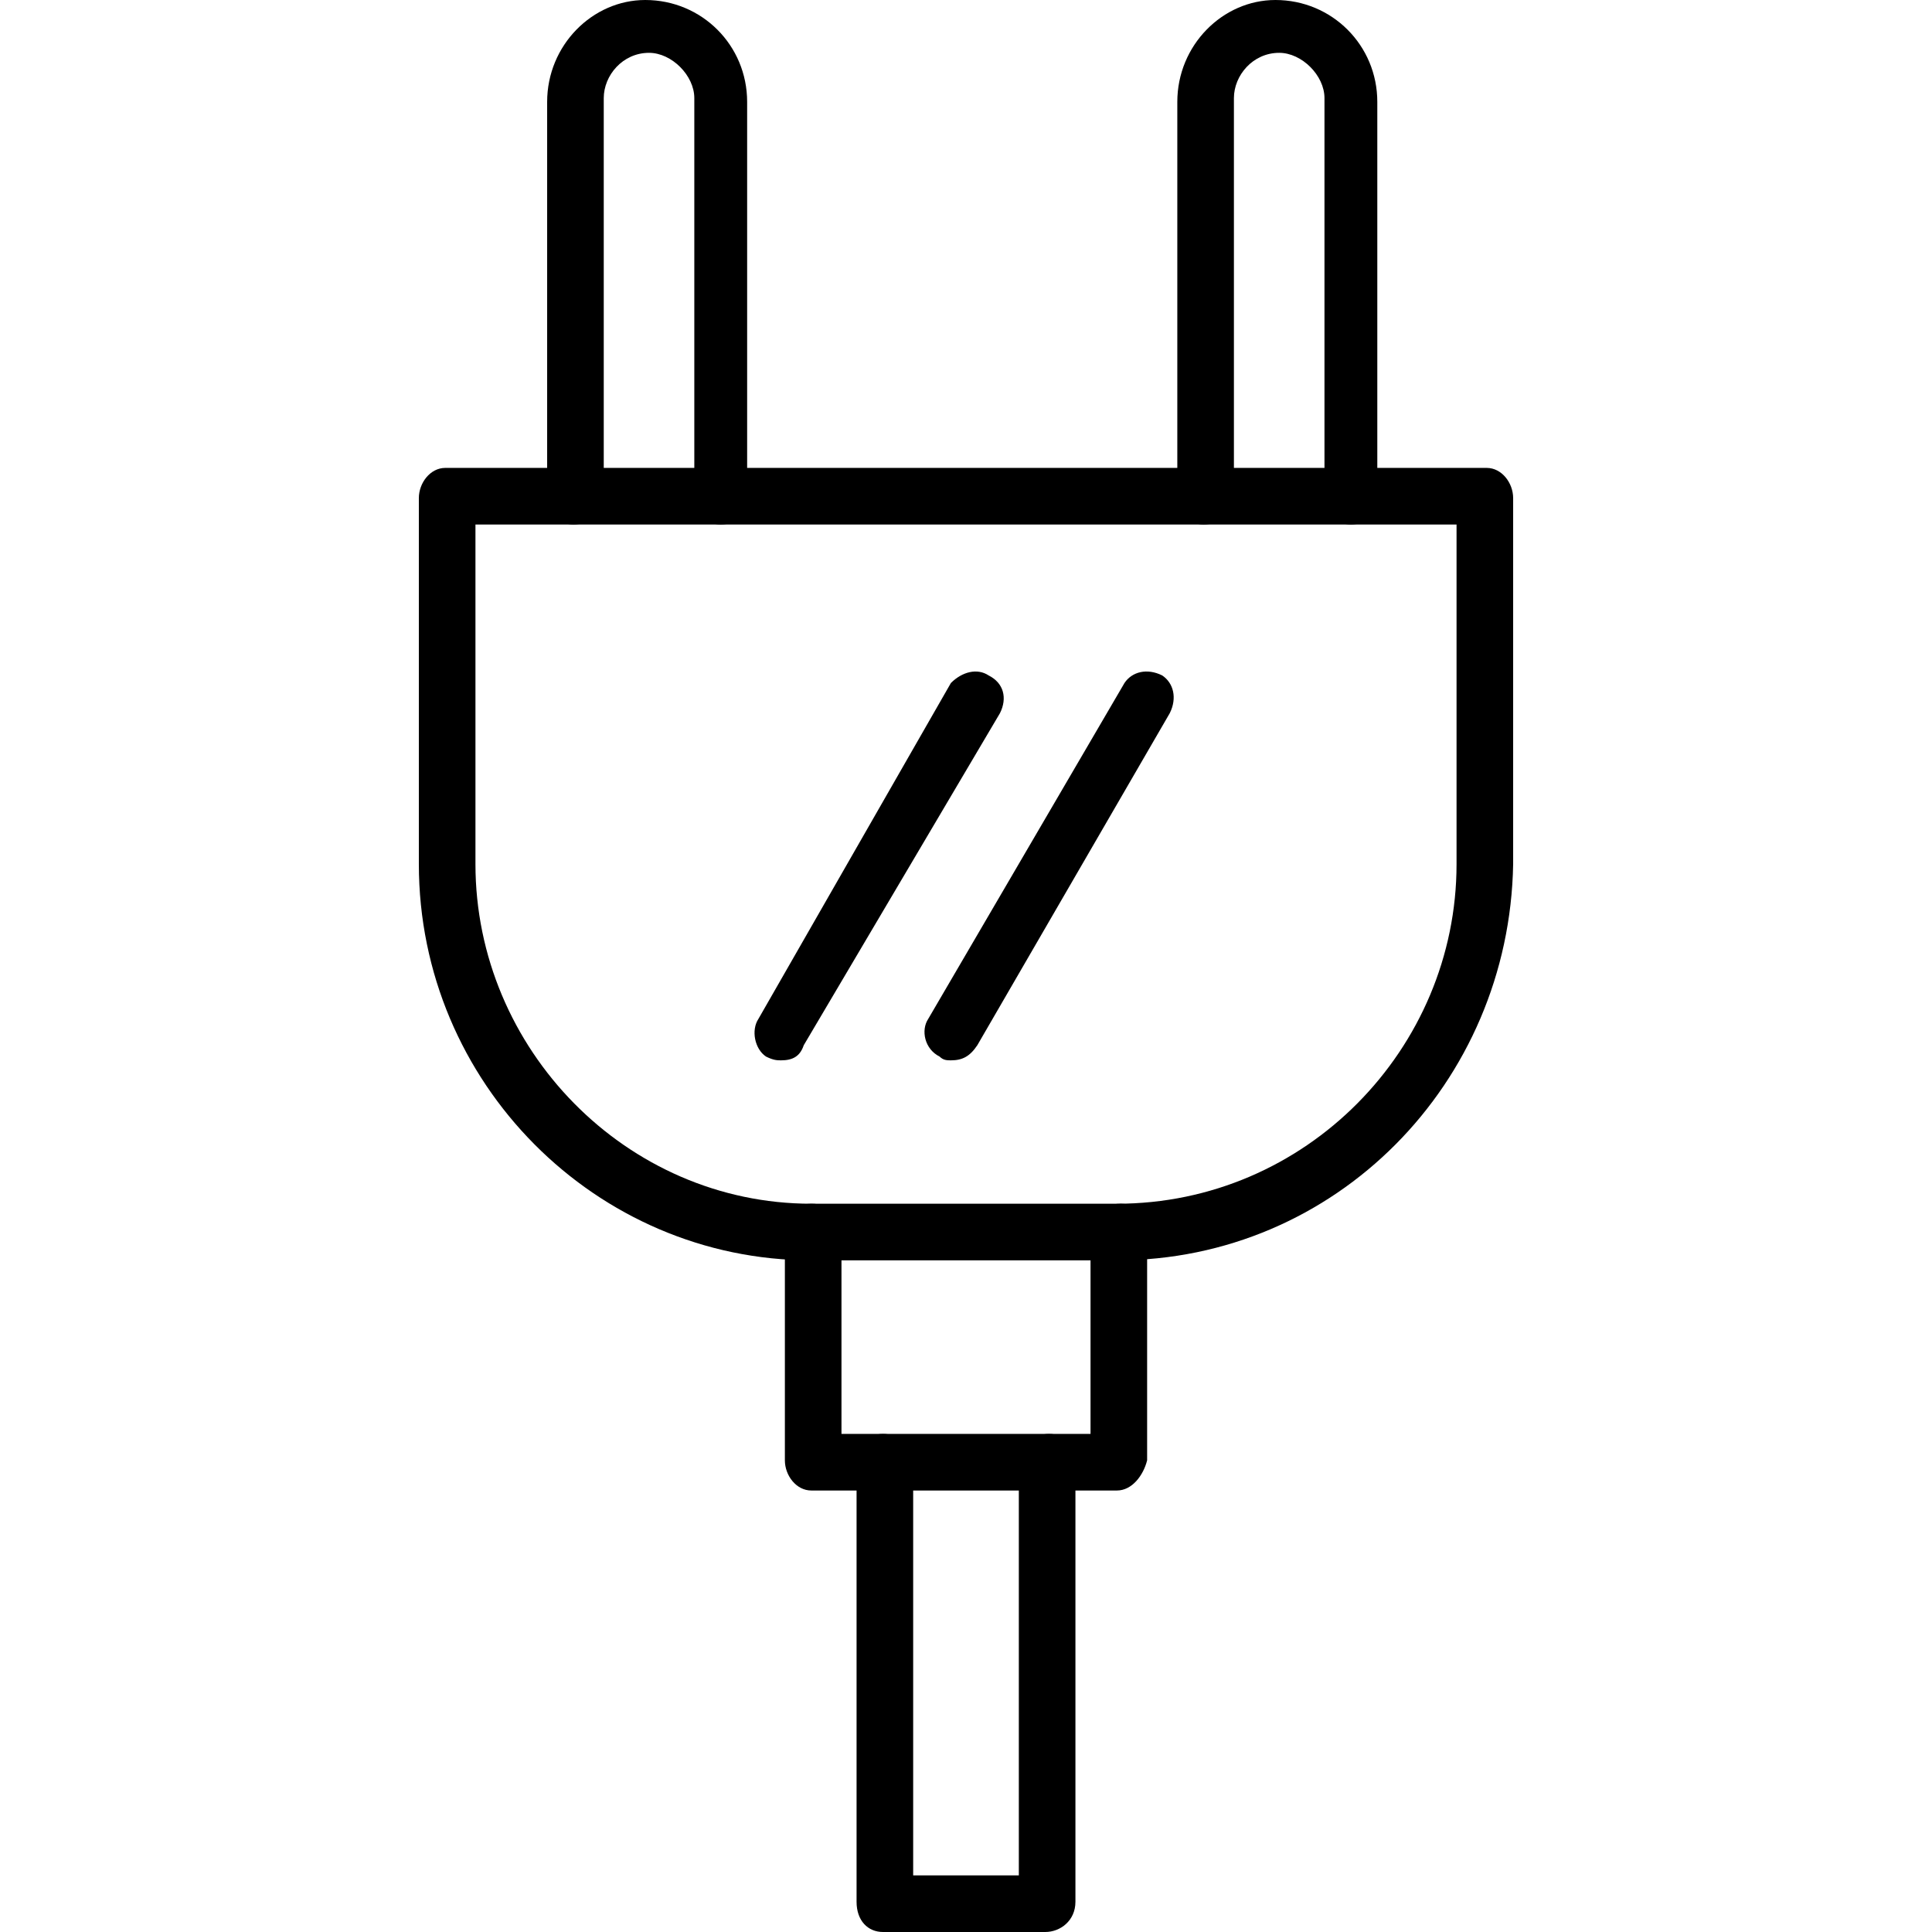 <svg xmlns:xlink="http://www.w3.org/1999/xlink" viewBox="0 0 512 512" style="shape-rendering:geometricPrecision; text-rendering:geometricPrecision; image-rendering:optimizeQuality; fill-rule:evenodd; clip-rule:evenodd" version="1.1" height="512px" width="512px" xml:space="preserve" xmlns="http://www.w3.org/2000/svg">
 <defs>
  <style type="text/css">
   
    .fil0 {fill:black}
   
  </style>
 </defs>
 <g id="Layer_x0020_1">
  <g id="_324711240">
   <g>
    <g>
     <path d="M296 334l-81 0c-57,0 -104,-47 -104,-105l0 -97c0,-4 3,-8 7,-8l276 0c4,0 7,4 7,8l0 97c-1,58 -47,105 -105,105zm-170 -195l0 90c0,49 40,90 89,90l81 0c50,0 90,-41 90,-90l0 -90 -260 0z" class="fil0"></path>
    </g>
    <g>
     <path d="M191 139c-4,0 -7,-3 -7,-7l0 -106c0,-6 -6,-12 -12,-12 -7,0 -12,6 -12,12l0 106c0,4 -4,7 -8,7 -4,0 -7,-3 -7,-7l0 -105c0,-15 12,-27 26,-27 15,0 27,12 27,27l0 105c1,4 -3,7 -7,7z" class="fil0"></path>
    </g>
    <g>
     <path d="M358 139c-4,0 -7,-3 -7,-7l0 -106c0,-6 -6,-12 -12,-12 -7,0 -12,6 -12,12l0 106c0,4 -4,7 -8,7 -4,0 -7,-3 -7,-7l0 -105c0,-15 12,-27 26,-27 15,0 27,12 27,27l0 105c1,4 -3,7 -7,7z" class="fil0"></path>
    </g>
    <g>
     <path d="M296 395l-81 0c-4,0 -7,-4 -7,-8l0 -61c0,-4 3,-7 7,-7 5,0 8,3 8,7l0 54 66 0 0 -54c0,-4 3,-7 8,-7 4,0 7,3 7,7l0 61c-1,4 -4,8 -8,8z" class="fil0"></path>
    </g>
    <g>
     <path d="M277 512l-43 0c-4,0 -7,-3 -7,-8l0 -117c0,-4 3,-7 7,-7 4,0 8,3 8,7l0 110 28 0 0 -110c0,-4 4,-7 8,-7 4,0 7,3 7,7l0 117c0,5 -4,8 -8,8z" class="fil0"></path>
    </g>
    <g>
     <g>
      <path d="M207 281c-1,0 -2,0 -4,-1 -3,-2 -4,-7 -2,-10l51 -89c3,-3 7,-4 10,-2 4,2 5,6 3,10l-52 88c-1,3 -3,4 -6,4z" class="fil0"></path>
     </g>
     <g>
      <path d="M252 281c-1,0 -2,0 -3,-1 -4,-2 -5,-7 -3,-10l52 -89c2,-3 6,-4 10,-2 3,2 4,6 2,10l-51 88c-2,3 -4,4 -7,4z" class="fil0"></path>
     </g>
    </g>
   </g>
  </g>
 </g>
</svg>
